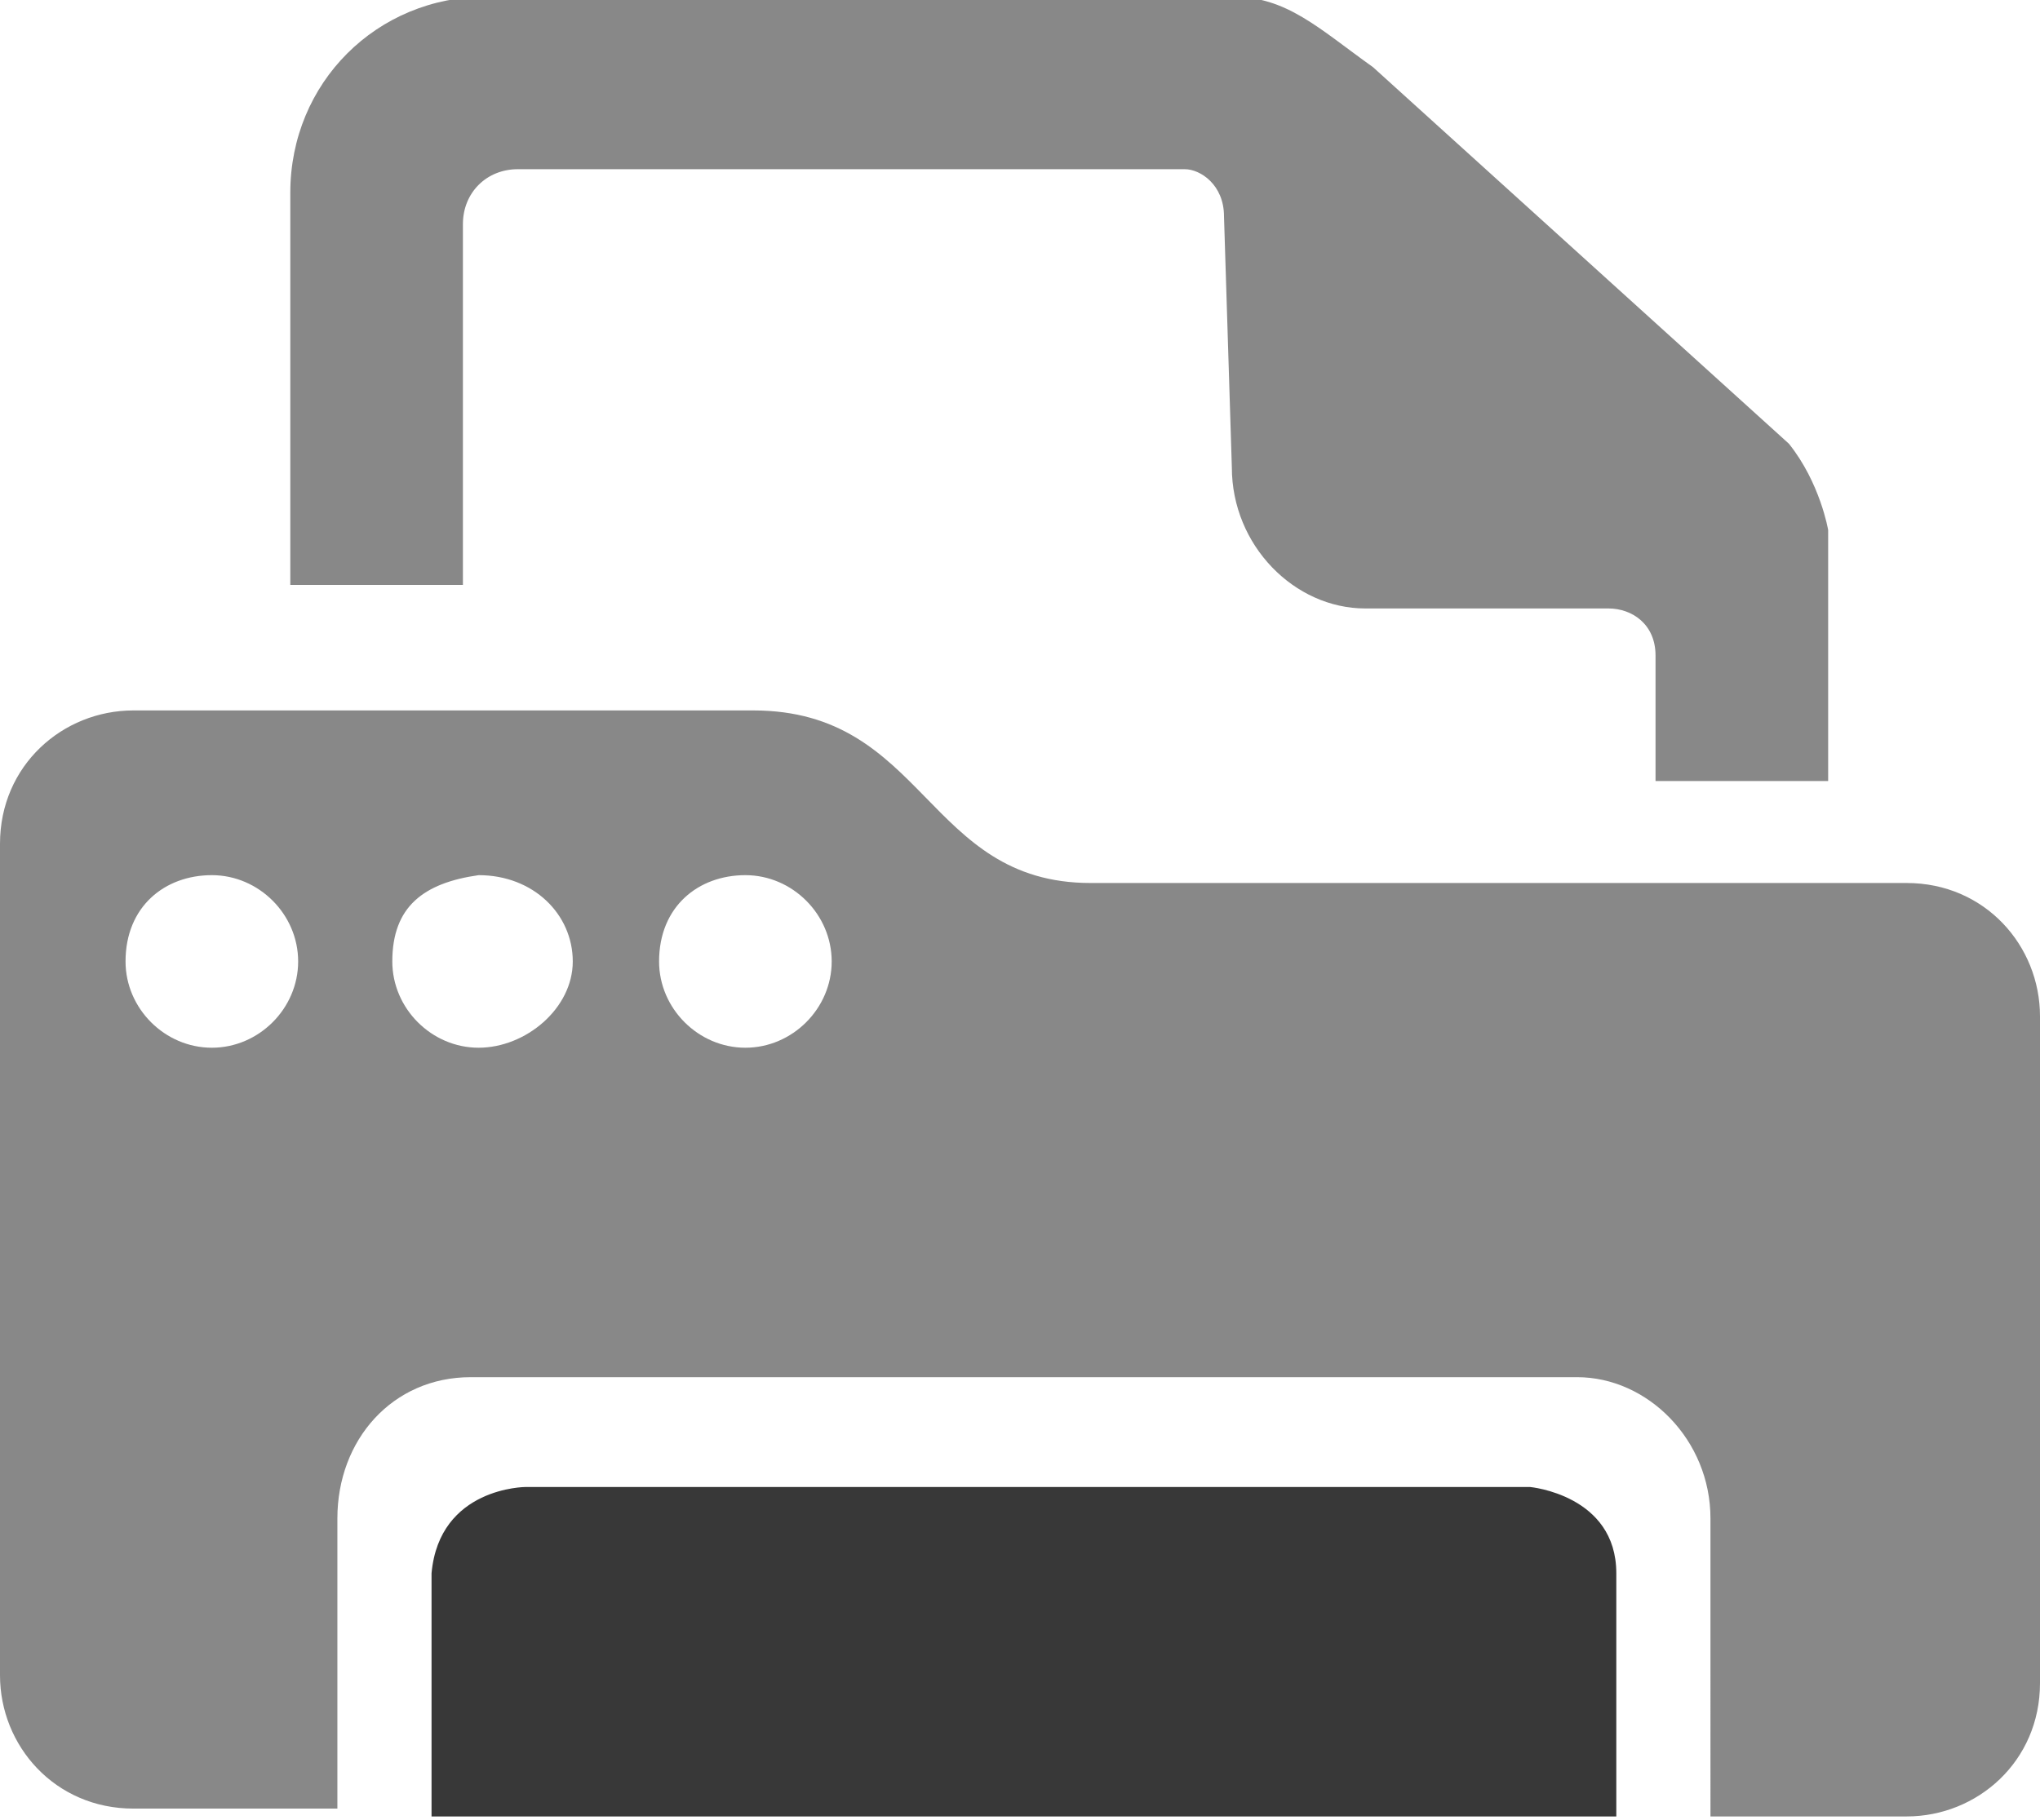 <?xml version="1.0" encoding="utf-8"?>
<!-- Generator: Adobe Illustrator 19.2.1, SVG Export Plug-In . SVG Version: 6.00 Build 0)  -->
<svg version="1.1" id="Ebene_1" xmlns="http://www.w3.org/2000/svg" xmlns:xlink="http://www.w3.org/1999/xlink" x="0px" y="0px"
	 width="26px" height="23.2px" viewBox="0 0 26 23.2" style="enable-background:new 0 0 26 23.2;" xml:space="preserve">
<style type="text/css">
	.st0{fill:#888888;}
	.st1{fill:#383838;}
</style>
<g id="g3956_3_" transform="translate(-19.293,11.957)">
	<path class="st0" d="M36.793-11.1l5.3,4.8c0.4,0.5,0.5,1.1,0.5,1.1V-2h-2.2v-1.6c0-0.4-0.3-0.6-0.6-0.6h-3.1
		c-0.9,0-1.7-0.8-1.7-1.8l-0.1-3.2c0-0.4-0.3-0.6-0.5-0.6h-8.5c-0.4,0-0.7,0.3-0.7,0.7v4.6h-2.2v-5c0-1.4,1.1-2.5,2.5-2.5
		c0,0,8.8,0,9.5,0S36.093-11.6,36.793-11.1z M28.893-2.9c2.2,0,2.2,2.2,4.3,2.2h10.4c1,0,1.7,0.8,1.7,1.7c0,1.6,0,6.9,0,8.5
		c0,1-0.8,1.7-1.7,1.7h-2.5V7.4c0-1-0.8-1.8-1.7-1.8h-14.1c-1,0-1.7,0.8-1.7,1.8v3.7h-2.6c-1,0-1.7-0.8-1.7-1.7V-1.2
		c0-1,0.8-1.7,1.7-1.7H28.893L28.893-2.9z M20.893,0.3c0,0.6,0.5,1.1,1.1,1.1s1.1-0.5,1.1-1.1s-0.5-1.1-1.1-1.1
		S20.893-0.4,20.893,0.3z M24.293,0.3c0,0.6,0.5,1.1,1.1,1.1s1.2-0.5,1.2-1.1s-0.5-1.1-1.2-1.1C24.693-0.7,24.293-0.4,24.293,0.3z
		 M27.693,0.3c0,0.6,0.5,1.1,1.1,1.1s1.1-0.5,1.1-1.1s-0.5-1.1-1.1-1.1S27.693-0.4,27.693,0.3z"/>
	<path class="st1" d="M25.993,7h12.8c0,0,1.1,0.1,1.1,1.1v3.1h-15.1V8.1C24.893,7,25.993,7,25.993,7z"/>
</g>
</svg>
